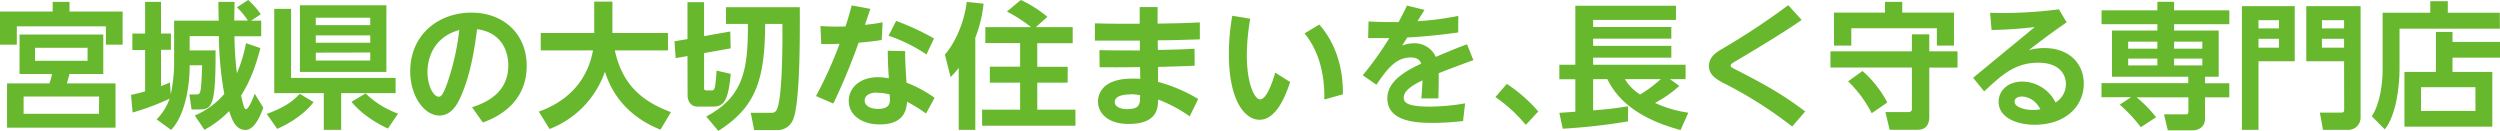 <svg xmlns="http://www.w3.org/2000/svg" viewBox="0 0 847.09 44.35"><defs><style>.cls-1{fill:#68b82e;}</style></defs><g id="レイヤー_2" data-name="レイヤー 2"><g id="レイヤー_1-2" data-name="レイヤー 1"><path class="cls-1" d="M35.88,15.14V8.93H5.7v6.21H0V3.91H17.85V.64h5.7V3.91h18V15.14ZM35,25.07H23.55c-.13.51-.73,2.72-.87,3.18H39.15v15H2.39v-15H16.75a22.84,22.84,0,0,0,.87-3.18h-11V11.69H35Zm-1.42,7.64H8v5.84H33.54ZM29.67,16.19H11.87v4.42h17.8Z"/><path class="cls-1" d="M53.08,40.44a18.59,18.59,0,0,0,4.38-7,85.43,85.43,0,0,1-12.52,4.69l-.55-6a42.68,42.68,0,0,0,4.78-1.19v-14H44.85V11.36h4.32V.64h5.39V11.36h3.36v5.52H54.56V29.17c1.79-.69,2.11-.83,3-1.2l.32,4A57.07,57.07,0,0,0,59,22.08V7H74.11C74,2.3,74,1.75,74,.64h5.48c0,2.4-.1,3.64-.1,6.31H84a25.63,25.63,0,0,0-3.73-4.47L84.09,0a27.34,27.34,0,0,1,4.28,4.83L85.1,7h3.41v5.29H79.45a112.22,112.22,0,0,0,.82,12.51,48.57,48.57,0,0,0,3.09-10.17l4.87,1.66c-2.3,8.88-4.6,12.93-6.53,16.1,1,4.6,1.29,4.6,1.61,4.6,1.06,0,2.71-4.41,3-5.24l2.9,4.74c-.6,1.7-2.72,7.54-6,7.54s-4.51-3.17-5.56-6.39a35.18,35.18,0,0,1-8.38,6.35L66,39.15A27.41,27.41,0,0,0,76,31.84a116.38,116.38,0,0,1-1.84-19.6H64.26v4.83h8.79c0,5.52,0,14.35-1.24,17.43-.74,1.84-1.57,2.58-4.23,2.58H64.91L64.17,32h2.44c.78,0,1-.32,1.15-.69.32-.87.51-2.57.74-9.2H64.26v.83c0,5.61-1.42,16.15-6.3,21.07Z"/><path class="cls-1" d="M106.26,34.6c-2.3,3-6.39,6.44-12.33,9.06L90.39,38.6c6.58-2.44,8.88-4.42,11.18-6.81ZM109.71,44V31.56H92.92V3h5.7V26.41h35.43v5.15H115.6V44ZM101.62,1.79h29.3V24.38h-29.3ZM107,6V8.51h18.45V6ZM107,12v2.49h18.45V12Zm0,5.84v2.67h18.45V17.8Zm24.43,25.72c-1.7-.78-8.09-3.86-12.33-9.06l4.79-2.85a30.4,30.4,0,0,0,11,6.85Z"/><path class="cls-1" d="M159.94,36.34c7.55-2.39,12.29-6.71,12.29-14.21,0-4.69-2.21-11.13-10.58-12.24-.65,5-2,15.41-5.8,23.42-.87,1.84-2.81,5.84-7,5.84-5,0-9.85-6.49-9.85-14.95,0-12.51,9.62-19.92,20.7-19.92s18.77,7.36,18.77,18c0,13.66-11.59,18-14.86,19.23Zm-15.09-12c0,4.87,2.08,8.42,3.78,8.42.69,0,1.38-.19,3-4.83a85.13,85.13,0,0,0,4-17.76C147.06,12.51,144.85,19.55,144.85,24.34Z"/><path class="cls-1" d="M182.57,37.82c3.36-1.25,15.6-5.71,18.36-20.75H183.22V11.18h18.12V.55h6.17v9.71c0,.14,0,.69,0,.92h18.82v5.89h-18c2.67,12.33,10,17.53,19,20.93l-3.54,5.94c-4.42-1.8-14.72-6.58-18.82-19.65A32,32,0,0,1,186.21,43.7Z"/><path class="cls-1" d="M232.94,19l-4,.69-.41-5.7,4.41-.74V.74h5.62v11.5l8.88-1.57.13,5.71-9,1.61V29.63c0,.78.09,1,.92,1h1.79c.69,0,.92-.92,1-1.33a47.72,47.72,0,0,0,.5-5.38l4.83,1.1c-.78,7.91-1.84,11.09-5.75,11.09h-5.61c-2.07,0-3.27-1.75-3.27-3.73ZM246,2.44H271c0,5.47.32,31.6-2.21,37.91a5.63,5.63,0,0,1-5.71,3.72h-7.54l-1.15-5.84h6.35c1.47,0,2.16,0,2.76-1.84,1.7-5.34,1.65-23.28,1.61-28.29h-5.84c-.1,18.91-3.13,28.2-15.88,36.25l-4.09-4.88c13-6.85,14.12-16.47,14.12-31.37H246Z"/><path class="cls-1" d="M294.91,3c-.28.82-1.24,3.63-1.84,5.42,2.48-.27,3.63-.41,6-.87l-.32,6c-3.31.55-6.94.83-7.82.92a211.36,211.36,0,0,1-8.56,20.61l-5.88-2.53a139.86,139.86,0,0,0,8-17.71c-2,.09-3.13.09-6.22.09L278,8.83c3.91.23,4.88.19,8.47.14.92-2.67,1.33-4.23,2.12-7.13Zm18.86,35.47a47.9,47.9,0,0,0-6.44-4c-.18,4.14-2.25,7.69-9.25,7.69-6,0-10.49-3.09-10.49-8,0-4.32,3.68-8,9.89-8a21.09,21.09,0,0,1,3.69.37c-.28-4.28-.33-6.35-.37-9.34l5.89.13c0,2.3,0,3.13.46,10.68a41.87,41.87,0,0,1,9.52,5.15Zm-16.84-7.09c-2.25,0-3.95,1-3.95,2.67,0,1.89,2.07,2.85,4.6,2.85,3.95,0,3.95-2.21,3.95-3.13,0-.27,0-.46-.09-1.79A19.15,19.15,0,0,0,296.93,31.42Zm6.72-24.29a85.76,85.76,0,0,1,12.83,5.94l-2.57,5.42a53,53,0,0,0-12.84-6.34Z"/><path class="cls-1" d="M324.85,23a27.34,27.34,0,0,1-2.76,3.12l-1.93-7.63c3.63-4.1,6.62-11.23,7.41-17.85l5.7.6a43.37,43.37,0,0,1-2.8,11.54V44h-5.62ZM349.37,9.2a50.16,50.16,0,0,0-8.19-5.29L345.88,0a39.27,39.27,0,0,1,9,5.7L351,9.2h12.47v5.43h-12v8h10.3V28h-10.3v9.15h12.93V42.6H332.77V37.17h12.88V28H335.39V22.59h10.26v-8H333.87V9.2Z"/><path class="cls-1" d="M372.51,17c5.34.09,5.52.09,13.71.09V13.76c-7.13,0-8,0-15.23,0V7.91c6.07.14,7,.14,15.18.14l0-5.66h6.07V8c7.5-.13,8.33-.13,14.31-.41v5.75c-7.82.23-8,.28-14.27.32l.05,3.27c6.21-.14,6.86-.14,12.42-.41l.05,5.75c-5.25.23-6,.23-12.42.41l0,5.06A53.21,53.21,0,0,1,406,33.54l-2.89,5.89a47.15,47.15,0,0,0-10.72-5.71c0,2.85-.19,8.28-10,8.28-6.9,0-10.35-3.59-10.35-7.59,0-2,.92-7.77,11.64-7.77,1.24,0,2,0,2.67.09l-.05-4c-6.76.09-8.23.09-13.71.05Zm10.58,15c-.87,0-5.38,0-5.38,2.57,0,1.52,1.79,2.4,4.18,2.4,4.42,0,4.42-1.8,4.42-4.74A20.5,20.5,0,0,0,383.09,31.93Z"/><path class="cls-1" d="M437.14,27.79c-1.61,5-4.83,12.79-10.35,12.79-4.88,0-10.4-6.26-10.4-22.18a73.15,73.15,0,0,1,1.15-13.06l6.08,1a75.65,75.65,0,0,0-1.15,12.33c0,9.71,2.62,15,4.5,15,2.17,0,4.24-5.85,5.11-9.07Zm11.59,5.93c.23-12.24-4-19.14-6.71-22.4l5-3c5,5.61,8.14,13.8,8,23.64Z"/><path class="cls-1" d="M482.68,3.36l-2.39,3.82a97.49,97.49,0,0,0,13.85-1.8L494.09,11c-7.54,1.05-13.43,1.51-17.25,1.7l-1.75,2.76a10.44,10.44,0,0,1,3.82-.78,7.8,7.8,0,0,1,7.59,4.6c4.92-2.12,7.73-3.22,10.58-4.28l2.16,5.38c-5.38,1.93-9.66,3.59-11.77,4.42.09,3.08-.05,6.67-.1,8.55h-5.75c.23-2.85.28-3.68.37-6.11-4.65,2.2-6.35,4-6.35,5.88,0,2.12,2.39,3,9,3a71.26,71.26,0,0,0,11.78-1.1L495.75,41a84.15,84.15,0,0,1-10.17.64c-5,0-15.5-.18-15.5-8.32,0-6.21,7.08-9.66,11.5-11.78-.46-1-1.11-2.07-3.59-2.07-4.88,0-7.91,3.73-11.6,9.25l-4.64-3.22a109.38,109.38,0,0,0,9-12.61c-2.9,0-4.33,0-7.18,0l.14-5.62c1.61.09,5.79.28,10.21.19,1-1.94,1.61-3,2.81-5.57Z"/><path class="cls-1" d="M517,42.32a50.28,50.28,0,0,0-10.31-9.43l3.87-4.46a50.69,50.69,0,0,1,10.67,9.34Z"/><path class="cls-1" d="M528.36,38.23l5.42-.37v-11h-5.42V21.94h5.42v-20h34.09V6.76H539.81v2.4h26.5v3.95h-26.5v2.44h26.5v4h-26.5v2.39h31.33v4.88h-5.29l3.17,2.3a41.1,41.1,0,0,1-8.23,5.75,40,40,0,0,0,11.27,3.31l-2.62,5.89c-9.57-2.62-20-7.27-24.8-17.25h-4.83V37.4c4.56-.37,5.75-.46,11.82-1.38v5.11a204.6,204.6,0,0,1-22.12,2.48Zm22.22-11.41a15.52,15.52,0,0,0,5.15,5.2,44.28,44.28,0,0,0,7-5.2Z"/><path class="cls-1" d="M610.47,6.76c-6.49,4.51-14.77,9.43-21.62,13.53-2.44,1.42-2.44,1.47-2.44,1.93s.18.6,1.93,1.47c12.51,6.35,17.58,9.76,23.33,14.08l-4.42,5.11a139.77,139.77,0,0,0-23.42-14.82c-2.76-1.47-4.78-2.94-4.78-5.66,0-3.08,2.39-4.6,4.23-5.7A236.8,236.8,0,0,0,605.92,1.75Z"/><path class="cls-1" d="M663.28,17.39v5.52h-9.57V39.24c0,1.34,0,4.74-4,4.74h-9.43l-1.43-6h7.91a1,1,0,0,0,1.06-1.1v-14h-27.6V17.39h27.6V11.64h5.89v5.75ZM621.41,4.28h17.3V.64h5.84V4.28h17.53V15.46h-5.79V9.57h-29v5.89h-5.85Zm9.67,19.78a36.53,36.53,0,0,1,8.41,10.67l-5.29,3.64a40.35,40.35,0,0,0-8-10.81Z"/><path class="cls-1" d="M668.56,26.36l20.89-17.2a137.52,137.52,0,0,1-14.63,1l-.51-5.8a151.85,151.85,0,0,0,23.33-1.2l2.62,4.42c-6,4.1-10.17,7.36-12.79,9.39a20.84,20.84,0,0,1,5.15-.69c8.65,0,13.44,5.42,13.44,12.05,0,7.77-6.3,13.94-16.61,13.94-6,0-12.24-2.35-12.24-7.78,0-3.95,3.32-6.85,8-6.85a12.71,12.71,0,0,1,11.28,7.08A7.18,7.18,0,0,0,700,28.48c0-2.9-1.84-7.23-9.38-7.23-7.92,0-12.42,4.24-18.31,9.71ZM685,32.71c-1.19,0-2.39.6-2.39,1.7,0,2,3.64,2.85,6.17,2.85a13.27,13.27,0,0,0,2.57-.23C689.08,32.71,685.49,32.71,685,32.71Z"/><path class="cls-1" d="M725.38,43.11a47.67,47.67,0,0,0-7.14-7.64l3.82-2.53h-10V28.16h29.4V26H715.62V10.35H731V8.19H712.08V3.5H731V.6h5.66V3.5h18.72V8.19H736.65v2.16h15.13V26h-4.64v2.21h8.23v4.78h-8.23v7.18c0,3.77-3.59,4-4.14,4h-8.47l-1.29-5.43h7.27c.83,0,1-.18,1-1.15v-4.6H724a45.68,45.68,0,0,1,6.57,6.72Zm5.61-29H721.1v2.39H731Zm0,5.75H721.1v2.3H731Zm15.23-5.75h-9.57v2.39h9.57Zm0,5.75h-9.57v2.3h9.57Z"/><path class="cls-1" d="M759.64,2.07h17.9V20.75H765.26V44h-5.62Zm5.62,7.55h6.94V6.85h-6.94Zm0,6.53h6.94v-3h-6.94Zm29,4.6H781.45V2.07h18.4V39.61A4.17,4.17,0,0,1,795.34,44h-8.23l-1.06-5.85h7c1.06,0,1.24-.09,1.24-1.33Zm-7.5-11.13h7.5V6.85h-7.5Zm0,6.53h7.5v-3h-7.5Z"/><path class="cls-1" d="M847.05,9.71h-34V23.6c0,5-1,15.32-5,20.24l-4.41-4.46c2.85-4.23,3.68-11.18,3.68-15.83V4.32h16.14V.41h5.94V4.32h17.62ZM825.38,24.38V10.81H831v3.41h16.14v5.33H831v4.83h13.48V42.92H814.71V24.38Zm13.39,5.16H820.32v8.05h18.45Z"/></g></g></svg>